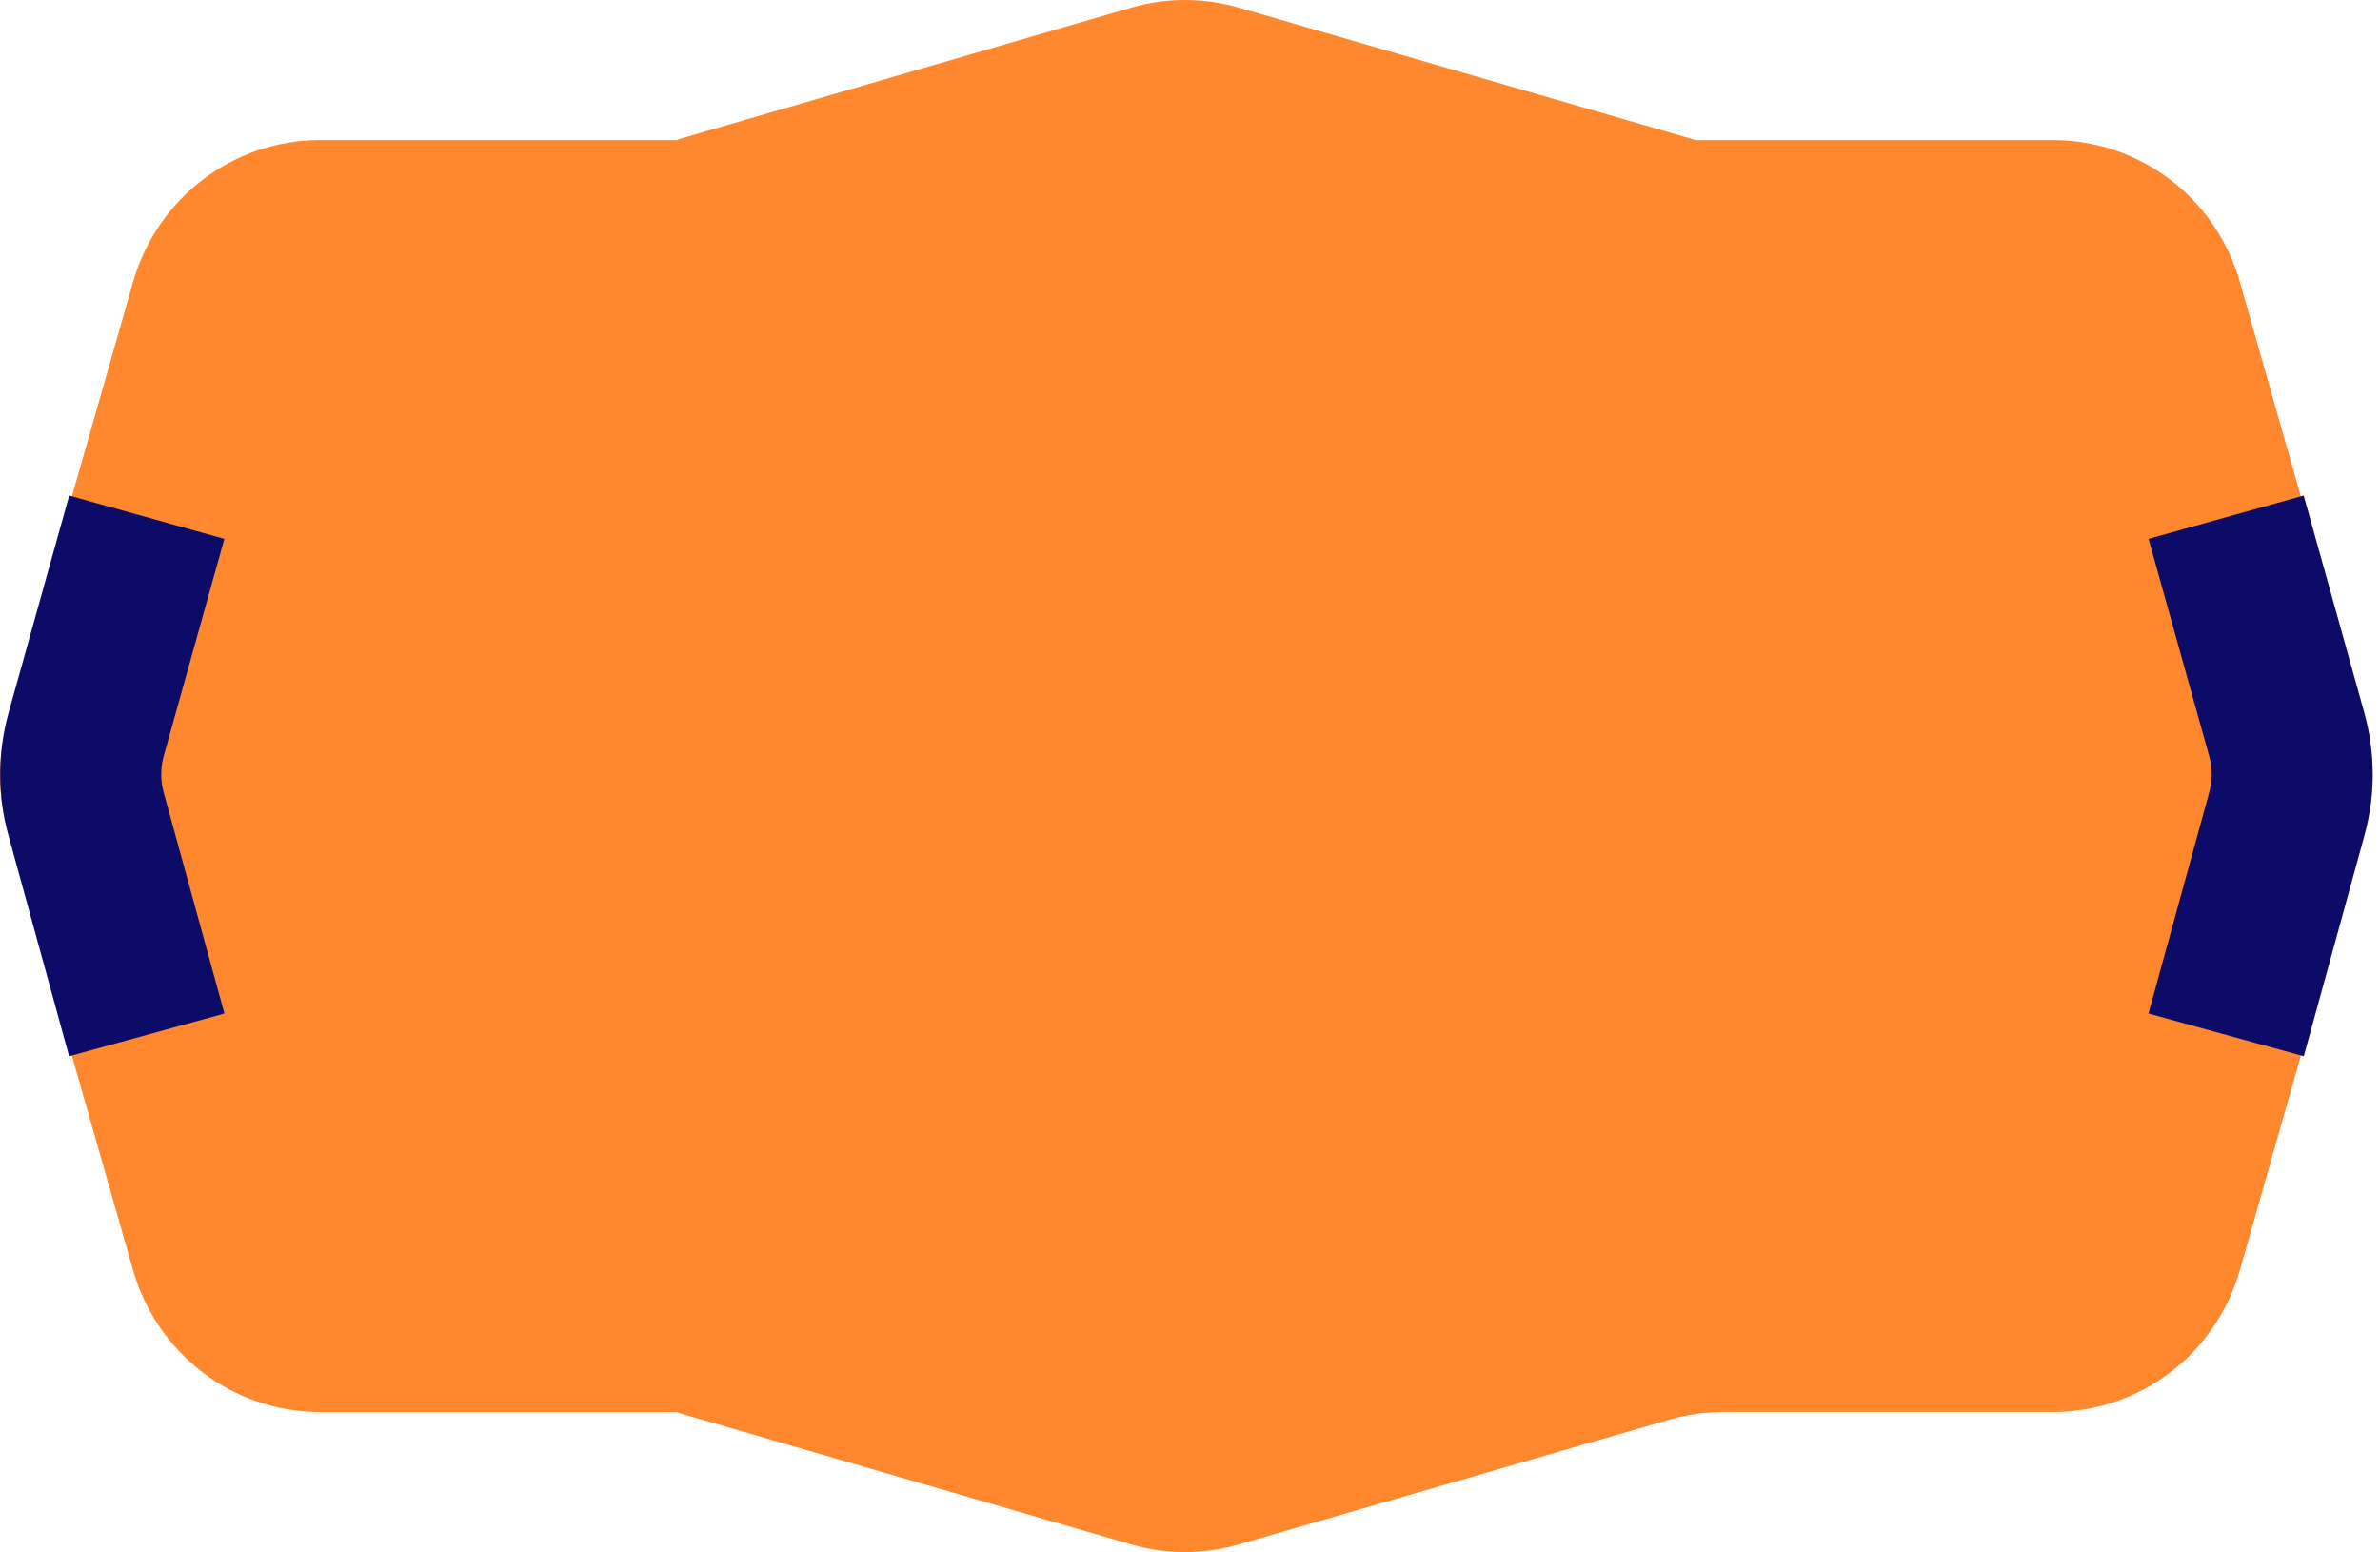 <?xml version="1.0" encoding="UTF-8"?> <svg xmlns="http://www.w3.org/2000/svg" width="319" height="208" viewBox="0 0 319 208" fill="none"><path d="M316.991 96.763L300.227 37.803C297.026 26.537 286.807 18.774 275.181 18.774H227.298L166.029 1.022C161.319 -0.343 156.323 -0.34 151.616 1.027L90.782 18.704C90.842 18.728 90.901 18.748 90.958 18.772H42.876C31.261 18.772 21.05 26.524 17.838 37.777L1.015 96.74C-0.338 101.486 -0.338 106.517 1.015 111.263L17.838 170.223C21.05 181.476 31.261 189.228 42.876 189.228H90.991C90.921 189.252 90.849 189.272 90.78 189.296L151.614 206.973C156.321 208.34 161.316 208.343 166.026 206.978L223.769 190.247C226.11 189.569 228.53 189.226 230.967 189.226H275.181C286.805 189.226 297.023 181.463 300.227 170.197L316.991 111.237C318.336 106.507 318.336 101.491 316.991 96.761V96.763Z" fill="#FF872E"></path><path d="M19.673 138.687L11.535 109.074C10.574 105.577 10.582 101.883 11.557 98.39L19.673 69.313" stroke="#0D0B68" stroke-width="21.59"></path><path d="M298.377 138.687L306.515 109.074C307.476 105.577 307.468 101.883 306.493 98.39L298.377 69.313" stroke="#0D0B68" stroke-width="21.59"></path></svg> 